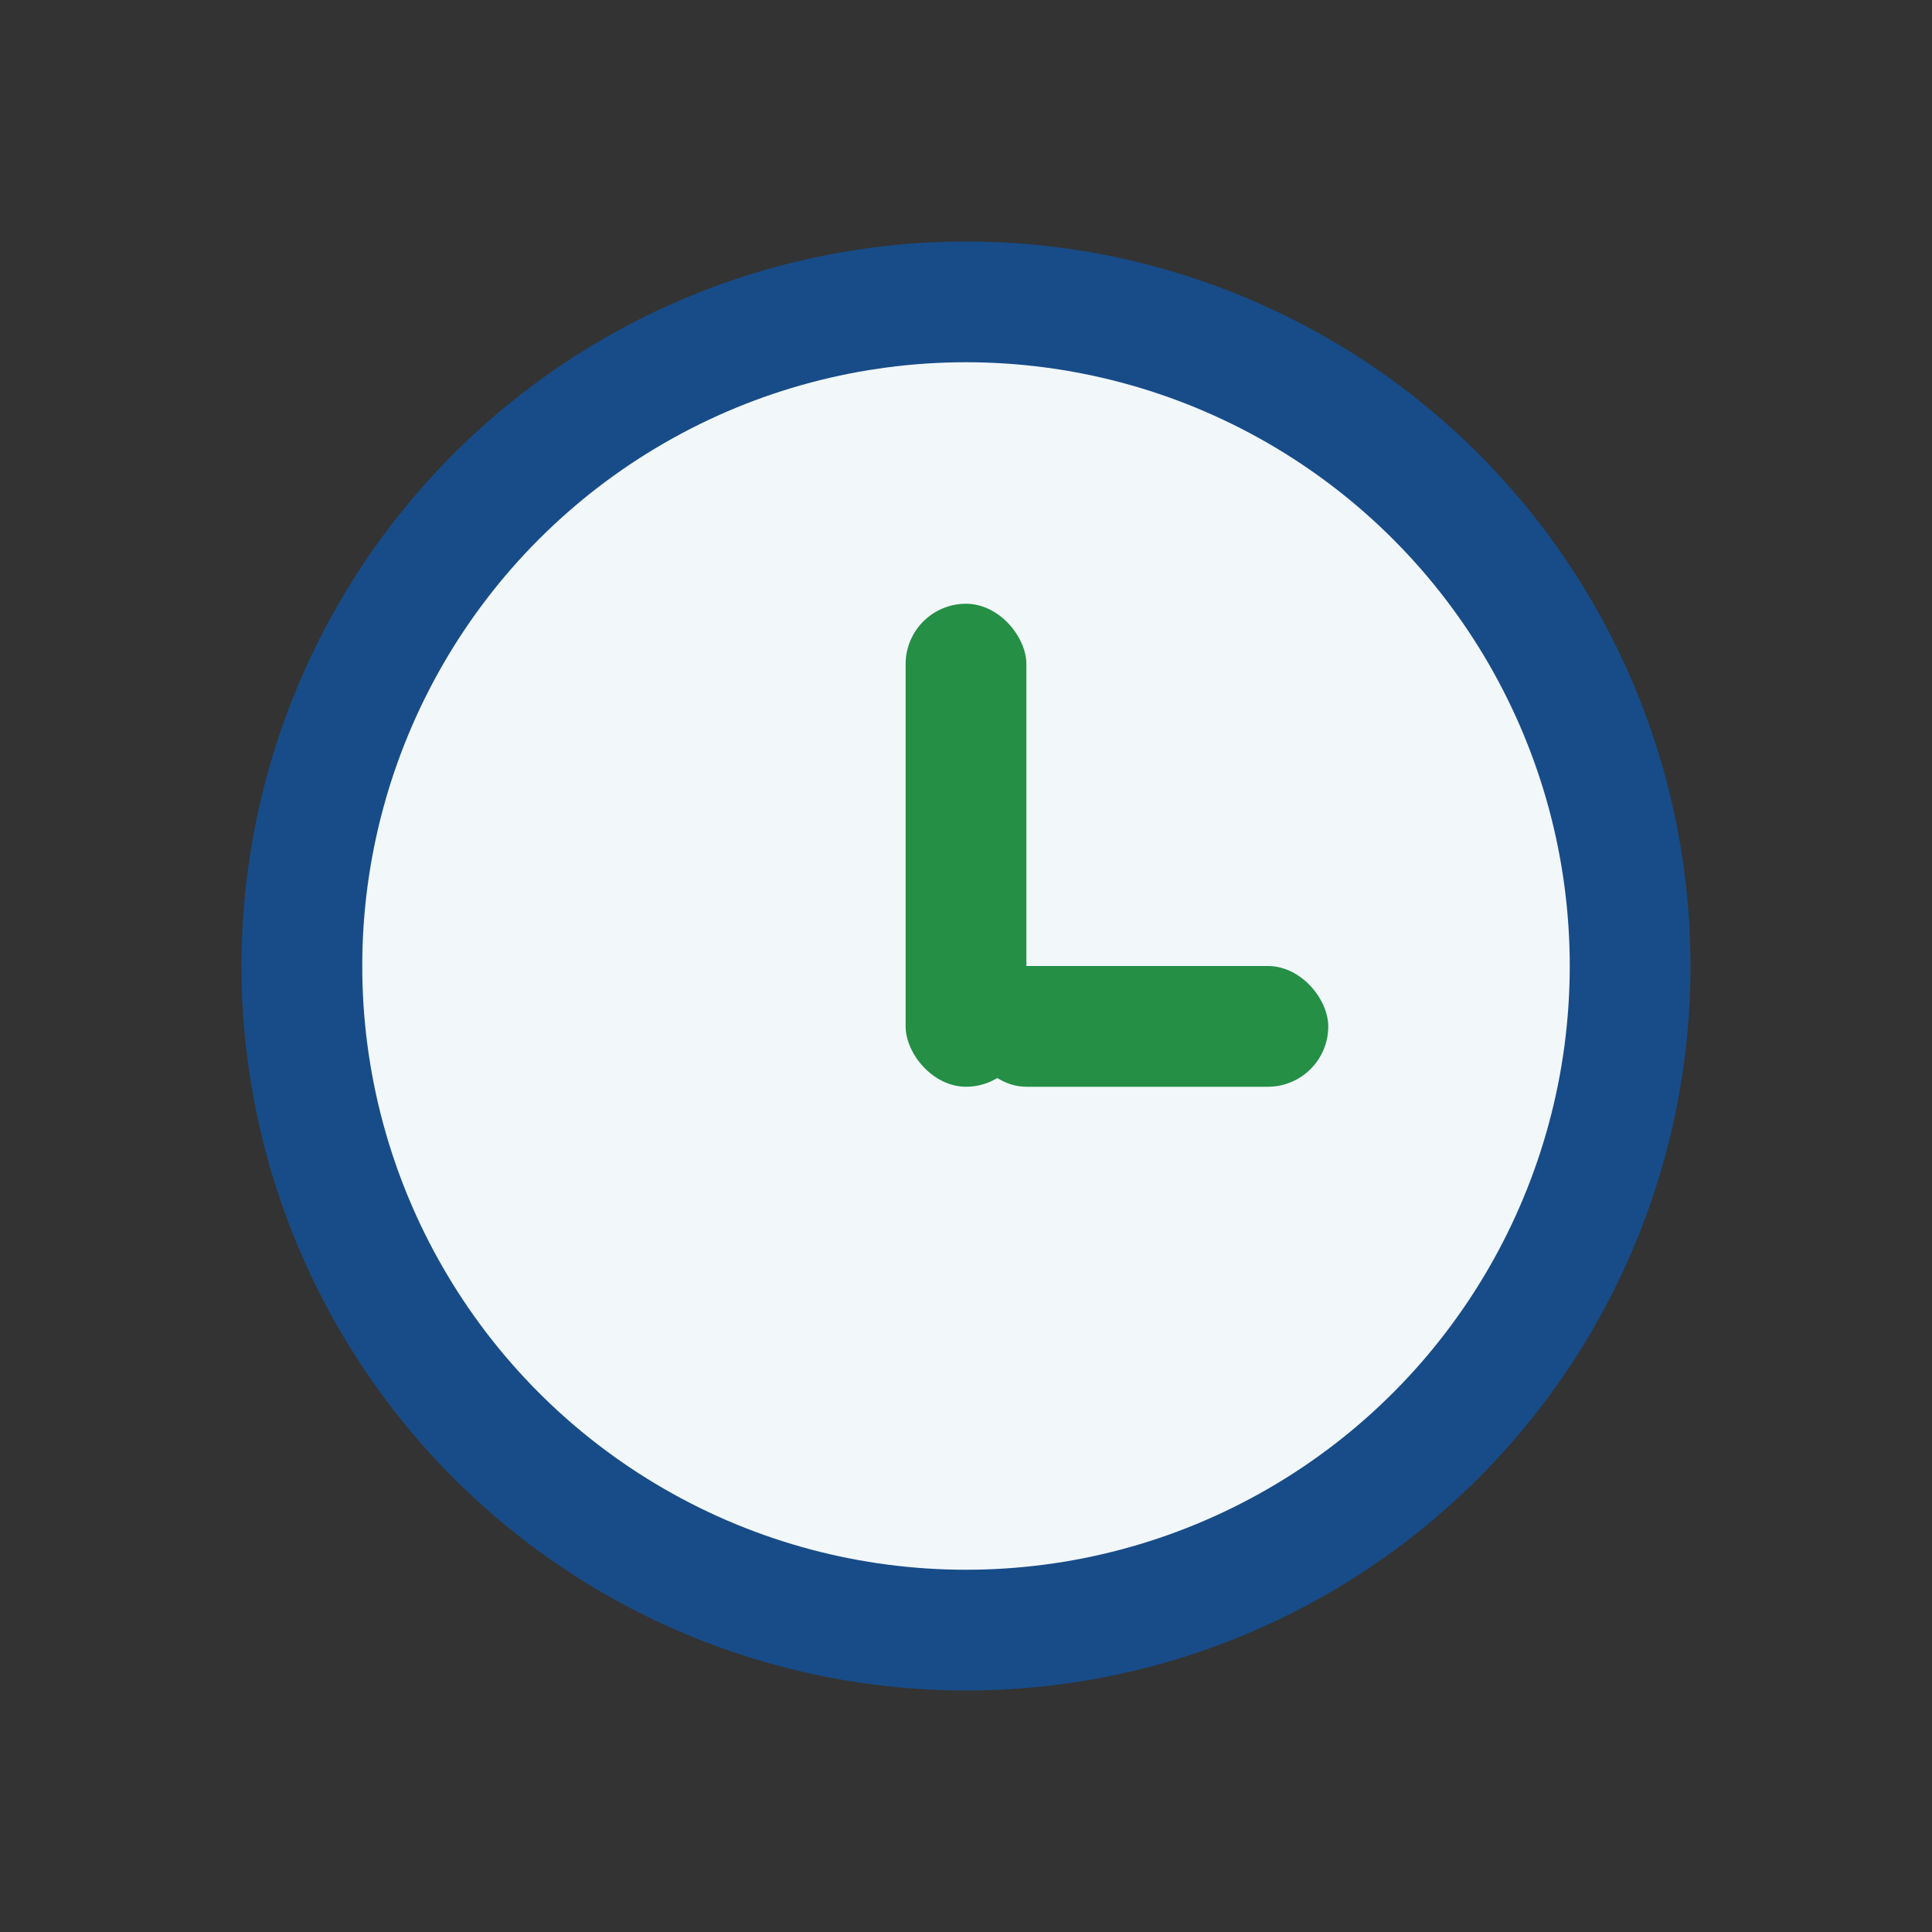 <?xml version="1.0" encoding="UTF-8"?>
<svg xmlns="http://www.w3.org/2000/svg" width="32" height="32" viewBox="0 0 32 32"><rect x="0" y="0" width="32" height="32" fill="#333333" stroke="none"/><circle cx="16" cy="16" r="12" fill="#174c88"/><circle cx="16" cy="16" r="10" fill="#f2f7fa"/><rect x="15" y="10" width="2" height="8" rx="1" fill="#248f45"/><rect x="16" y="16" width="6" height="2" rx="1" fill="#248f45"/></svg>